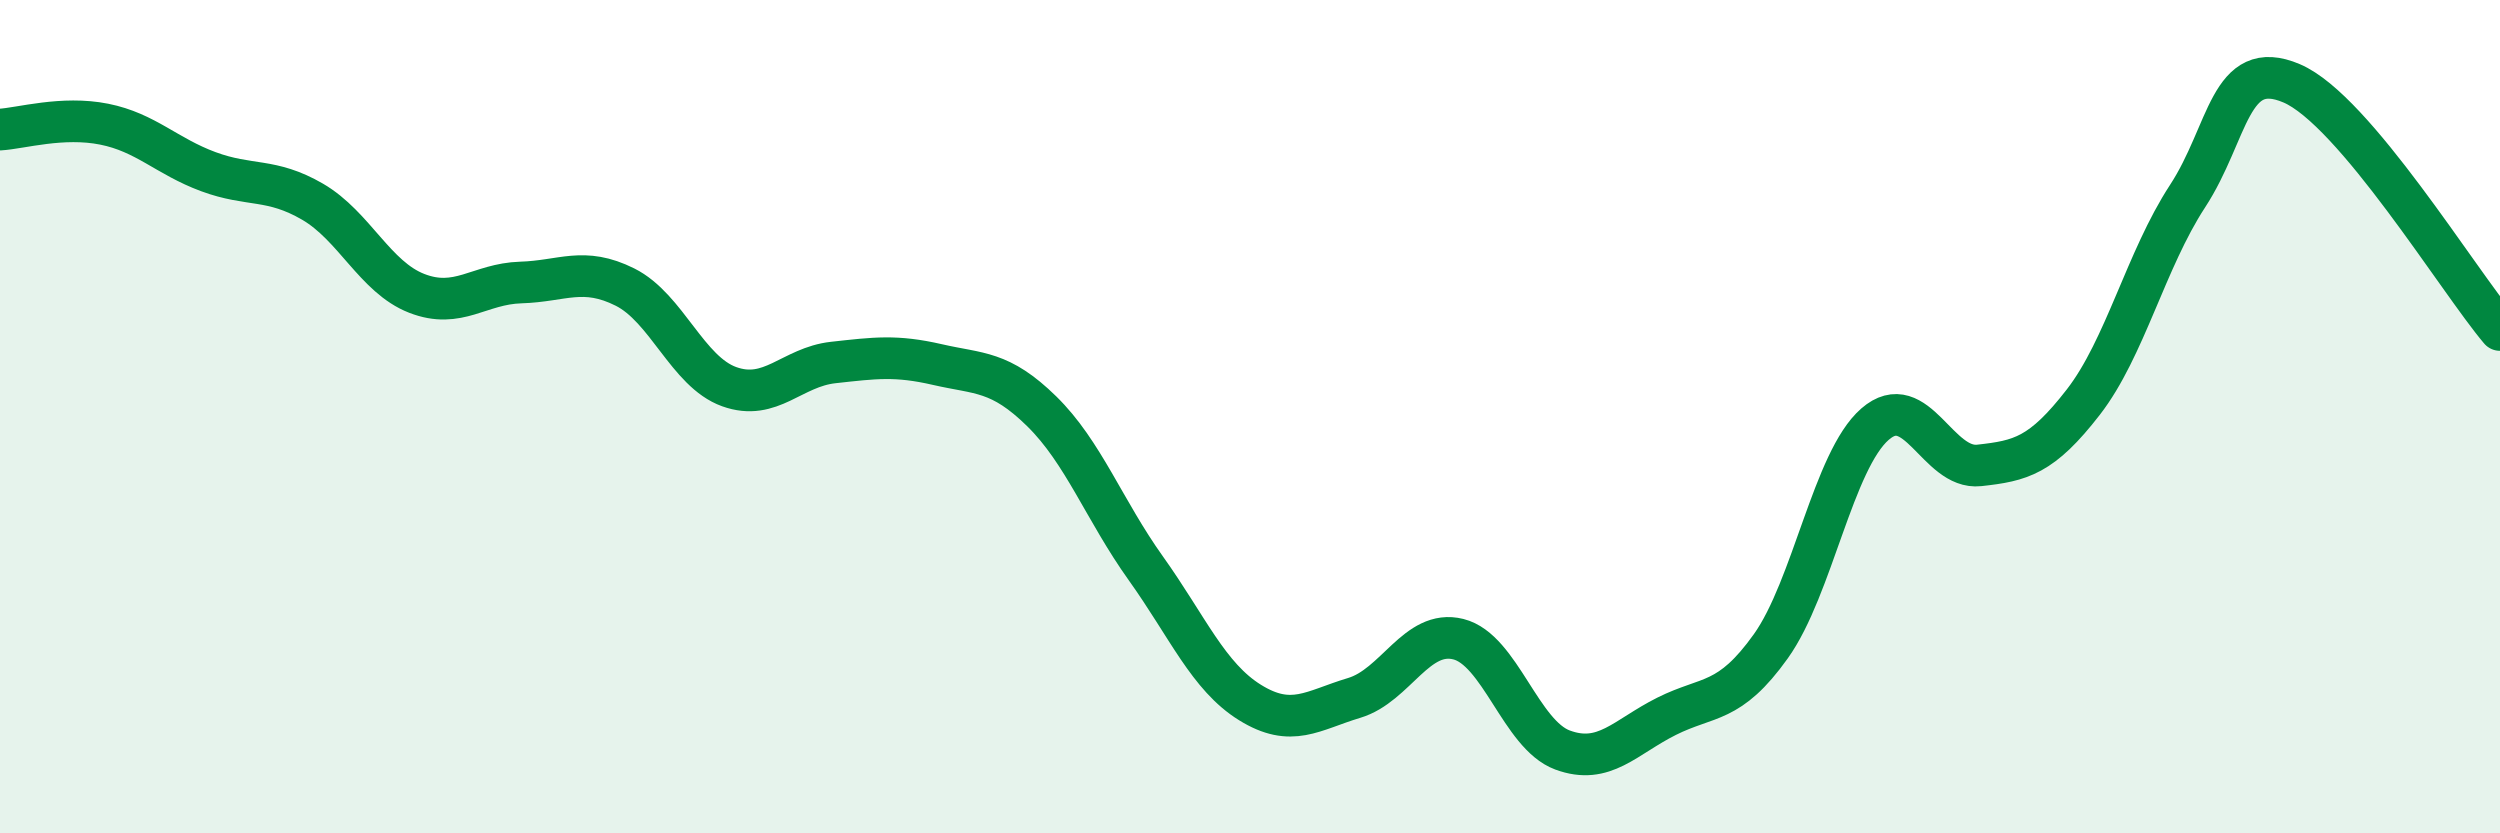 
    <svg width="60" height="20" viewBox="0 0 60 20" xmlns="http://www.w3.org/2000/svg">
      <path
        d="M 0,3.11 C 0.5,3.08 1.5,2.78 2.5,2.98 C 3.5,3.18 4,3.75 5,4.12 C 6,4.49 6.5,4.26 7.5,4.84 C 8.5,5.42 9,6.65 10,7.04 C 11,7.43 11.5,6.81 12.5,6.78 C 13.5,6.75 14,6.39 15,6.89 C 16,7.39 16.5,8.92 17.5,9.28 C 18.5,9.64 19,8.81 20,8.7 C 21,8.59 21.5,8.52 22.5,8.75 C 23.5,8.98 24,8.89 25,9.87 C 26,10.85 26.5,12.24 27.5,13.64 C 28.5,15.04 29,16.24 30,16.86 C 31,17.48 31.5,17.05 32.5,16.75 C 33.5,16.45 34,15.09 35,15.34 C 36,15.59 36.5,17.63 37.5,18 C 38.5,18.37 39,17.69 40,17.19 C 41,16.69 41.5,16.91 42.5,15.51 C 43.5,14.11 44,11.05 45,10.18 C 46,9.31 46.5,11.28 47.5,11.17 C 48.5,11.06 49,10.94 50,9.65 C 51,8.36 51.5,6.24 52.5,4.71 C 53.5,3.18 53.5,1.36 55,2 C 56.5,2.64 59,6.74 60,7.92L60 20L0 20Z"
        fill="#008740"
        opacity="0.1"
        stroke-linecap="round"
        stroke-linejoin="round"
      />
      <path
        d="M 0,3.11 C 0.5,3.08 1.5,2.78 2.5,2.98 C 3.5,3.18 4,3.75 5,4.12 C 6,4.49 6.5,4.26 7.5,4.84 C 8.5,5.42 9,6.65 10,7.04 C 11,7.43 11.5,6.81 12.5,6.78 C 13.5,6.75 14,6.39 15,6.89 C 16,7.39 16.5,8.92 17.5,9.28 C 18.5,9.64 19,8.81 20,8.7 C 21,8.59 21.5,8.52 22.5,8.75 C 23.5,8.98 24,8.89 25,9.87 C 26,10.85 26.5,12.24 27.5,13.64 C 28.5,15.04 29,16.24 30,16.86 C 31,17.48 31.5,17.05 32.5,16.75 C 33.5,16.45 34,15.09 35,15.34 C 36,15.59 36.5,17.63 37.5,18 C 38.5,18.37 39,17.69 40,17.19 C 41,16.69 41.5,16.91 42.5,15.51 C 43.5,14.11 44,11.05 45,10.18 C 46,9.31 46.5,11.28 47.5,11.17 C 48.5,11.06 49,10.94 50,9.65 C 51,8.36 51.5,6.24 52.5,4.71 C 53.5,3.18 53.5,1.36 55,2 C 56.5,2.64 59,6.74 60,7.92"
        stroke="#008740"
        stroke-width="1"
        fill="none"
        stroke-linecap="round"
        stroke-linejoin="round"
      />
    </svg>
  